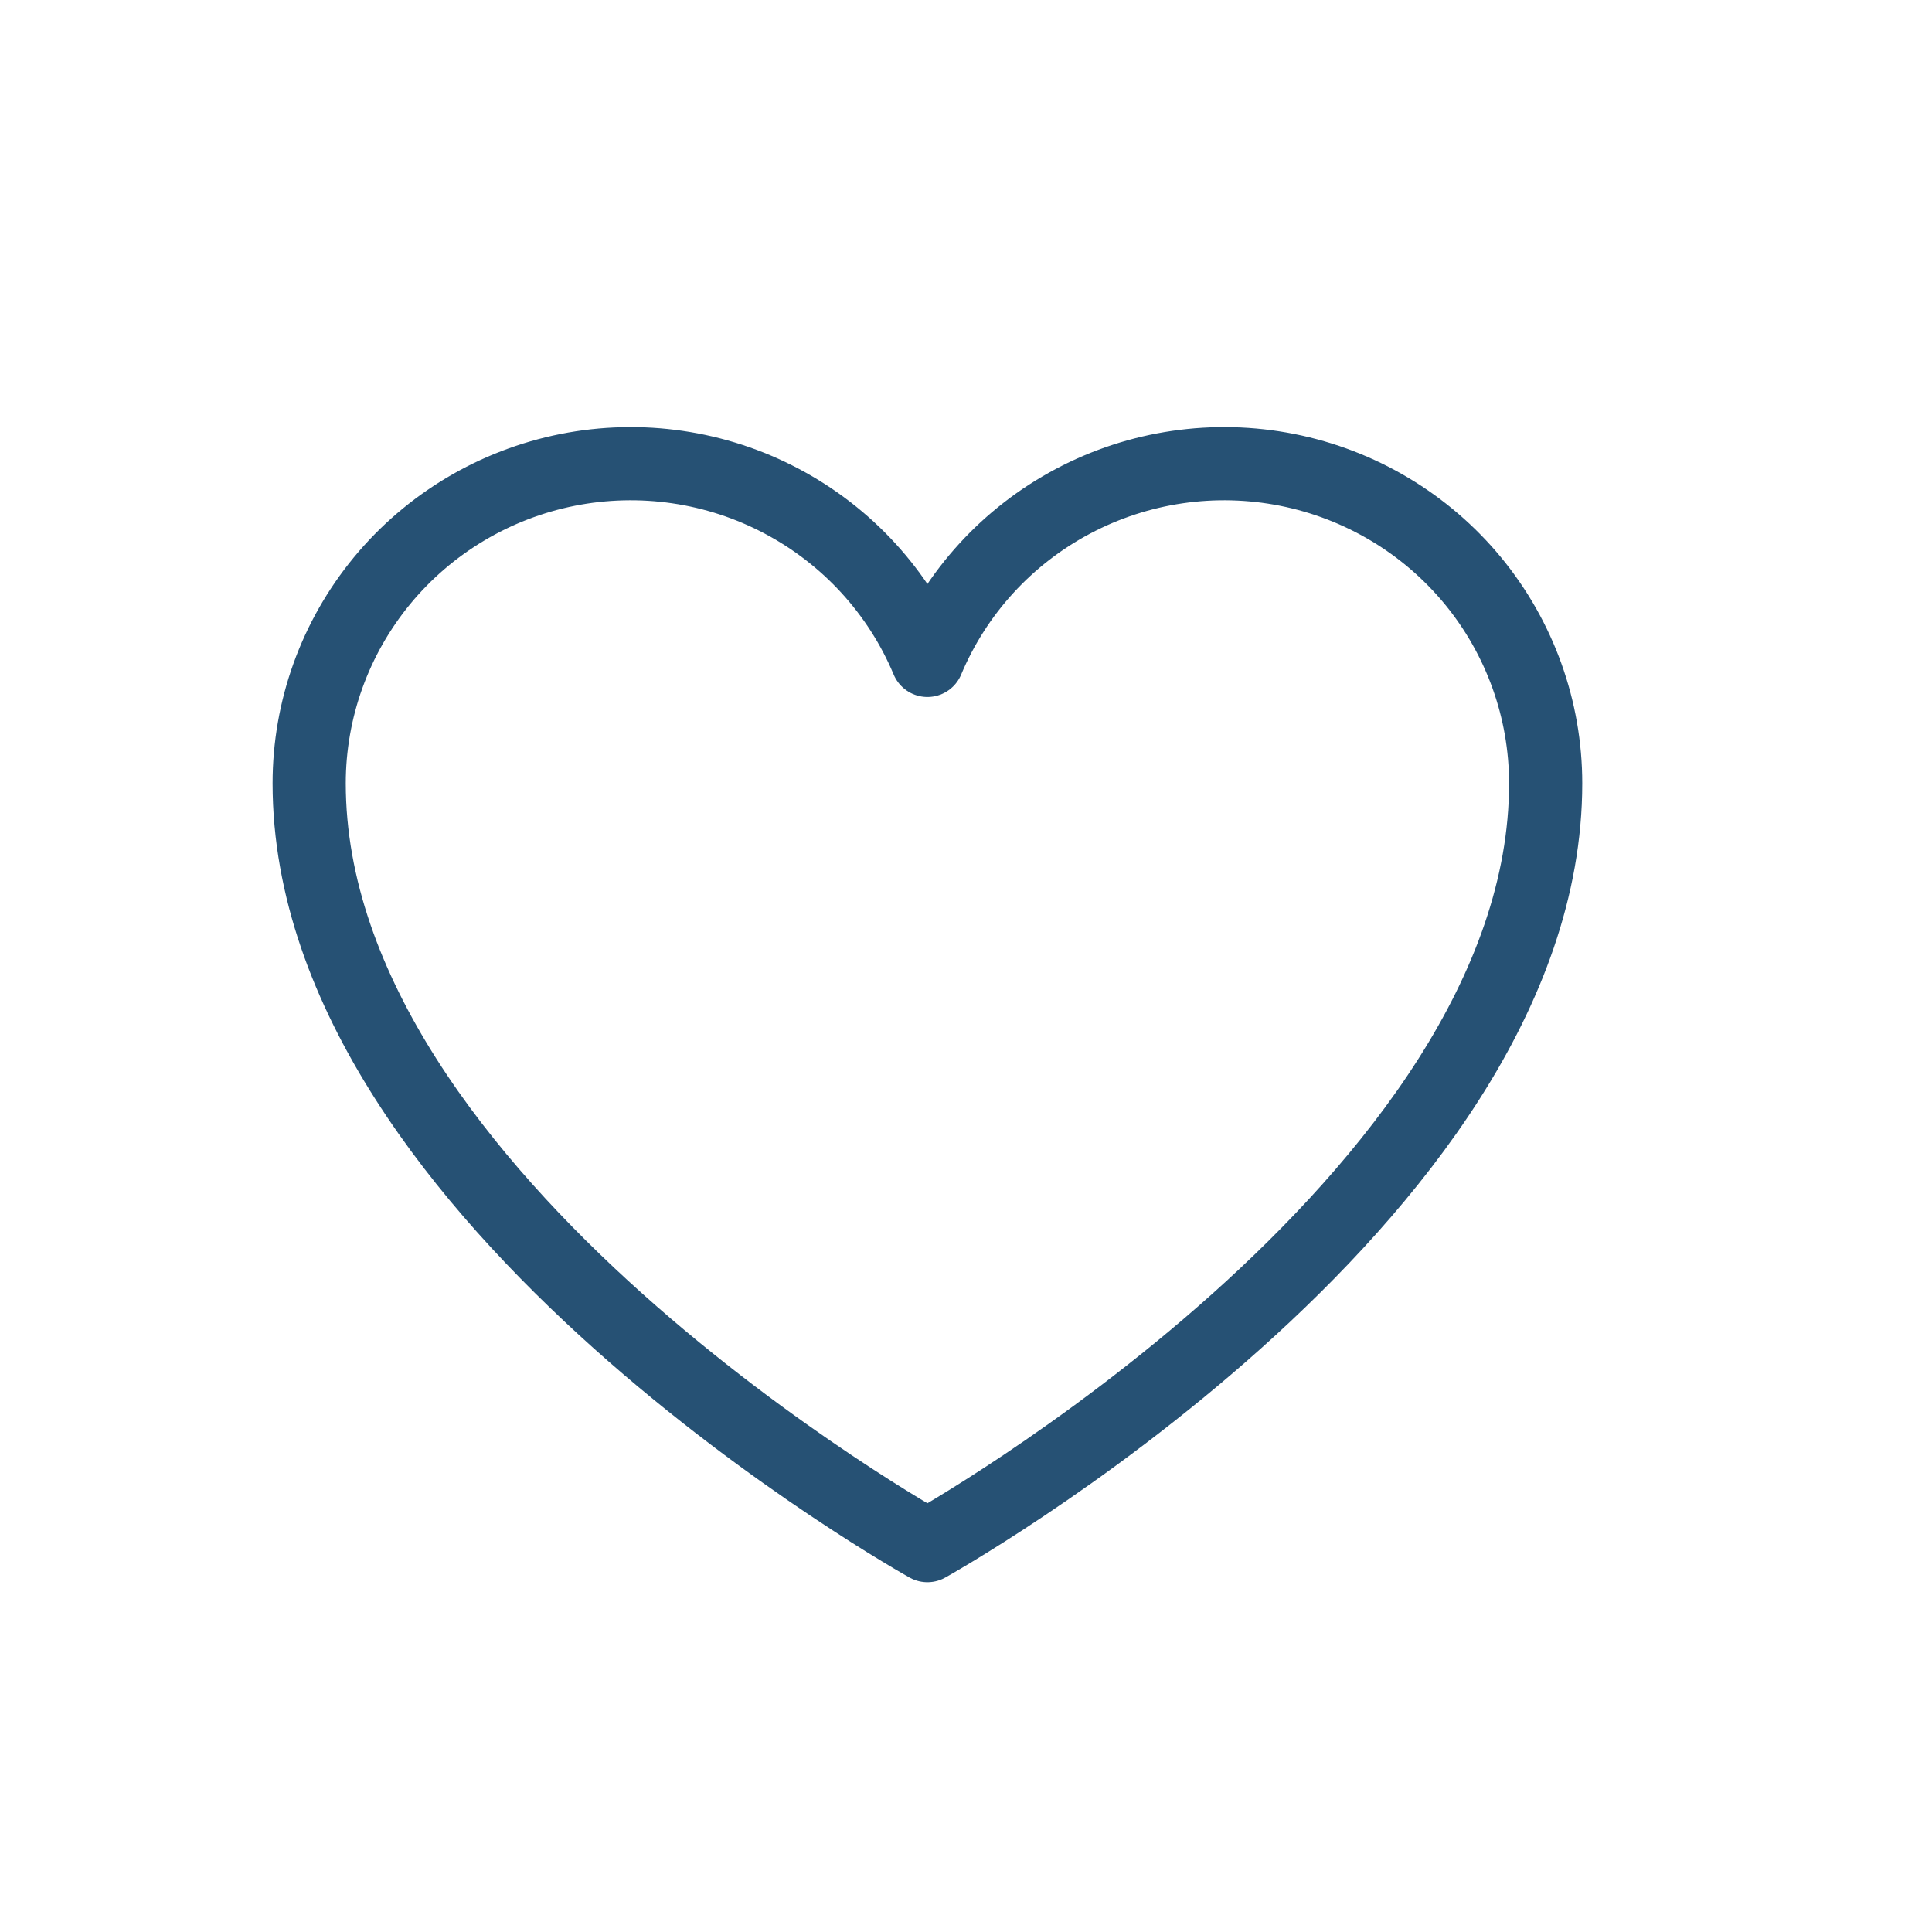 <svg xmlns="http://www.w3.org/2000/svg" fill="none" viewBox="0 0 33 33" height="33" width="33">
<g clip-path="url(#clip0_4413_890)">
<path stroke-linejoin="round" stroke-linecap="round" stroke-width="1.25" stroke="#265174" d="M15.841 26.4C15.841 26.4 5.281 20.52 5.281 13.38C5.281 12.118 5.721 10.895 6.526 9.918C7.331 8.942 8.451 8.274 9.696 8.026C10.94 7.779 12.233 7.967 13.353 8.561C14.474 9.154 15.353 10.115 15.841 11.28C16.329 10.115 17.209 9.154 18.329 8.561C19.45 7.967 20.742 7.779 21.987 8.026C23.232 8.274 24.352 8.942 25.157 9.918C25.961 10.895 26.401 12.118 26.401 13.38C26.401 20.52 15.841 26.4 15.841 26.4Z"></path>
</g>
<defs>
<clipPath id="clip0_4413_890">
<rect fill="white" height="33" width="33"></rect>
</clipPath>
</defs>
</svg>
